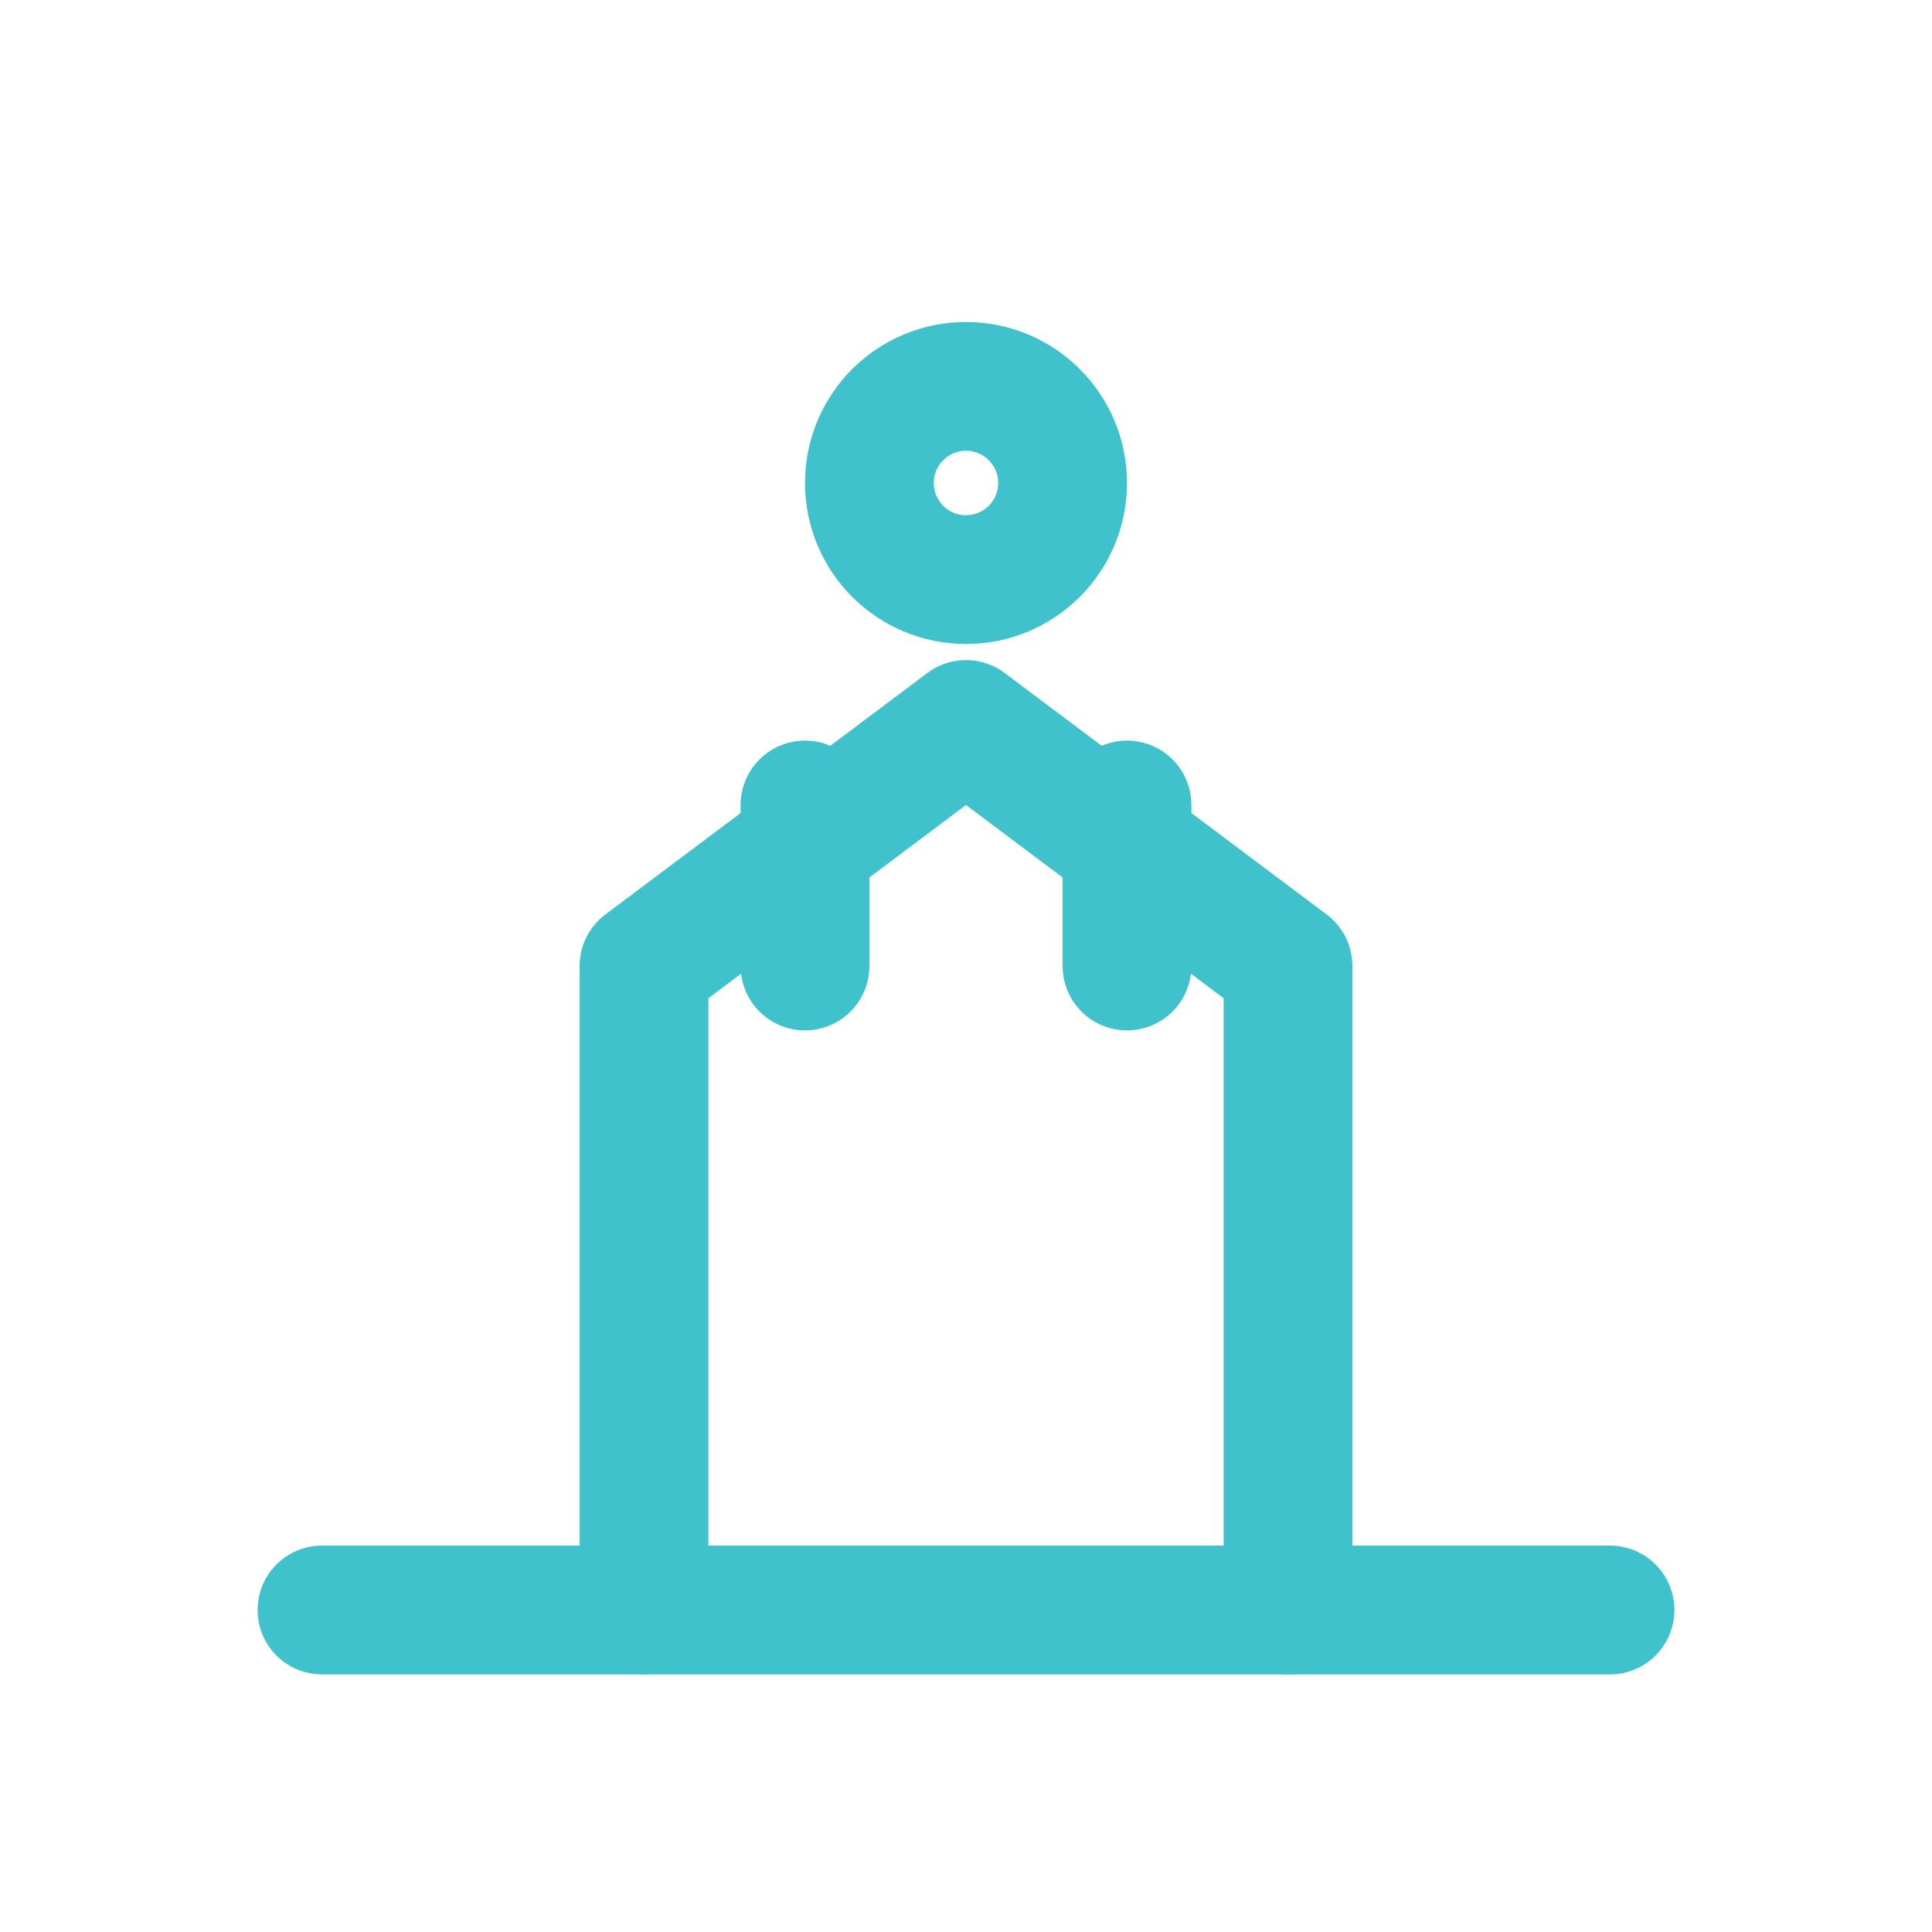 <?xml version="1.0" encoding="UTF-8"?> <svg xmlns="http://www.w3.org/2000/svg" viewBox="0 0 24 24" width="24" height="24" fill="none" stroke="#40c2cc" stroke-width="1.6" stroke-linecap="round" stroke-linejoin="round"><title>Play Areas for Kids</title><path d="M4 20h16"></path><path d="M8 20V12l4-3 4 3v8"></path><path d="M10 12v-2M14 12v-2"></path><circle cx="12" cy="6" r="1.2"></circle></svg> 
